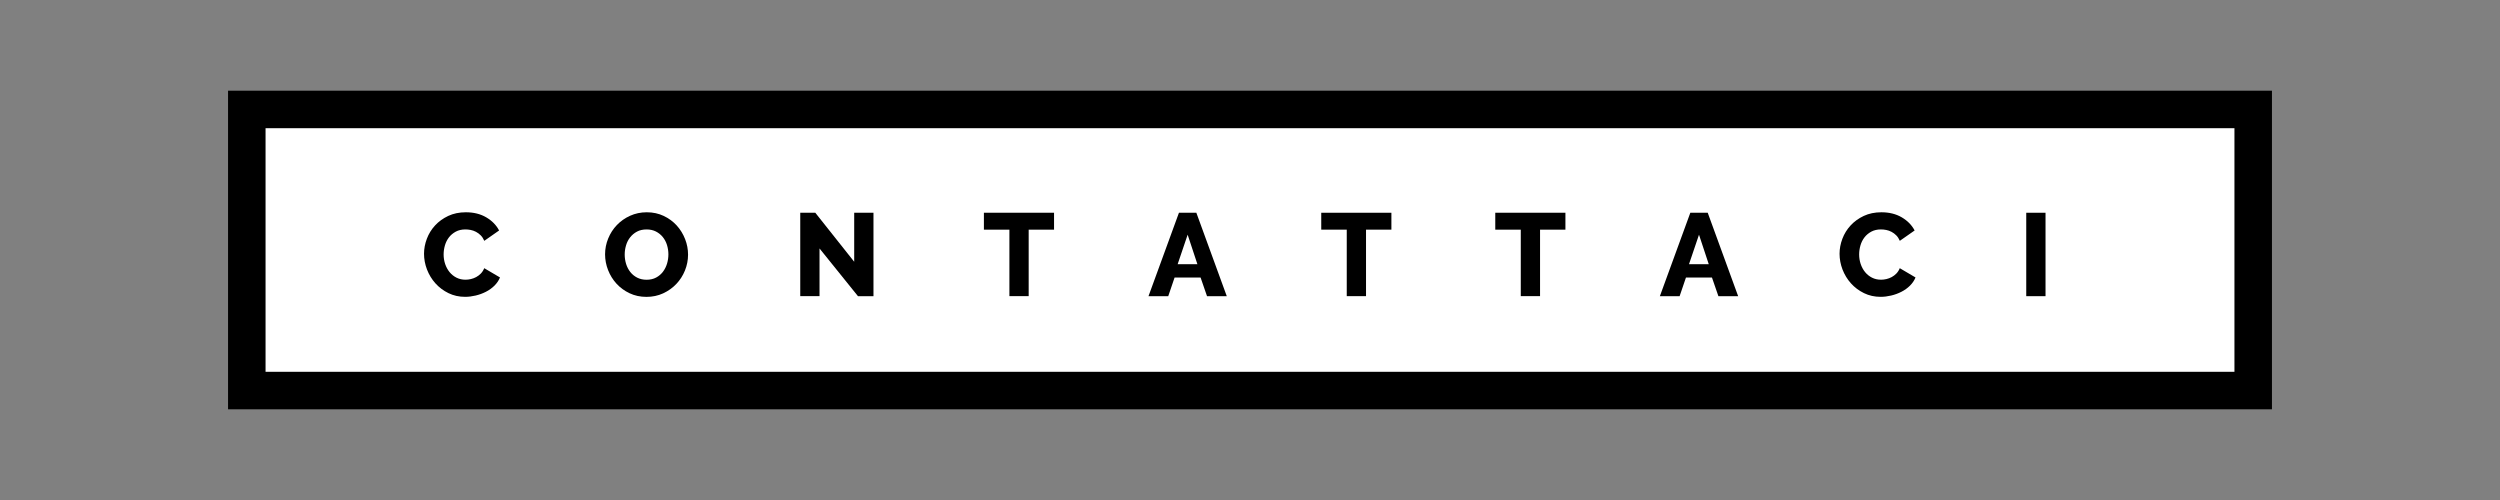 <svg xmlns="http://www.w3.org/2000/svg" xmlns:xlink="http://www.w3.org/1999/xlink" id="Livello_1" x="0px" y="0px" viewBox="0 0 1000 200" style="enable-background:new 0 0 1000 200;" xml:space="preserve"><rect x="0" y="0" width="1000" height="200" fill="#808080" stroke="none"/><style type="text/css">	.st0{fill:#FFFFFF;}</style><g>	<g>		<path class="st0" d="M901.28,156.22H98.72V43.78h802.56V156.22z"></path>		<path d="M908.78,163.72H91.22V36.28h817.56V163.72z M106.22,148.72h787.56V51.28H106.22V148.72z"></path>	</g>	<g>		<path d="M169.61,101.5c0-2,0.38-4,1.13-5.99c0.75-1.99,1.85-3.77,3.29-5.33c1.44-1.57,3.2-2.83,5.26-3.81   c2.07-0.97,4.42-1.46,7.05-1.46c3.13,0,5.85,0.67,8.15,2.02c2.3,1.35,4.02,3.1,5.15,5.26l-5.92,4.14   c-0.38-0.88-0.85-1.61-1.43-2.19c-0.58-0.58-1.21-1.05-1.9-1.41c-0.69-0.36-1.39-0.61-2.12-0.75c-0.72-0.14-1.43-0.21-2.12-0.21   c-1.47,0-2.76,0.3-3.85,0.89c-1.1,0.6-2.01,1.36-2.73,2.3c-0.72,0.94-1.25,2-1.6,3.2c-0.34,1.19-0.52,2.4-0.52,3.62   c0,1.32,0.2,2.58,0.61,3.81c0.41,1.22,1,2.3,1.76,3.24c0.77,0.94,1.69,1.68,2.77,2.23c1.08,0.55,2.29,0.82,3.64,0.82   c0.69,0,1.4-0.09,2.14-0.26c0.74-0.17,1.44-0.44,2.11-0.8s1.29-0.83,1.86-1.41c0.56-0.58,1.02-1.29,1.36-2.14l6.3,3.71   c-0.5,1.22-1.25,2.32-2.23,3.29c-0.99,0.97-2.12,1.79-3.41,2.44c-1.29,0.66-2.65,1.16-4.09,1.5c-1.44,0.34-2.85,0.52-4.23,0.52   c-2.41,0-4.63-0.49-6.65-1.48c-2.02-0.99-3.76-2.29-5.22-3.92s-2.58-3.48-3.38-5.55C170.01,105.73,169.61,103.63,169.61,101.5z"></path>		<path d="M258.58,118.75c-2.48,0-4.73-0.49-6.77-1.46c-2.04-0.97-3.78-2.25-5.22-3.83c-1.44-1.58-2.56-3.39-3.36-5.43   c-0.8-2.04-1.2-4.14-1.2-6.3c0-2.19,0.42-4.31,1.25-6.34s1.99-3.83,3.48-5.38c1.49-1.55,3.25-2.79,5.29-3.71   c2.04-0.92,4.26-1.39,6.67-1.39c2.47,0,4.73,0.49,6.77,1.46c2.04,0.97,3.78,2.26,5.22,3.85c1.44,1.6,2.55,3.42,3.34,5.45   s1.17,4.1,1.17,6.2c0,2.19-0.42,4.31-1.25,6.35c-0.83,2.04-1.98,3.83-3.46,5.38s-3.23,2.8-5.26,3.74   C263.22,118.28,260.99,118.75,258.58,118.75z M249.88,101.83c0,1.29,0.19,2.53,0.56,3.74c0.38,1.21,0.93,2.28,1.67,3.22   s1.65,1.69,2.75,2.26c1.1,0.56,2.35,0.85,3.76,0.85c1.47,0,2.76-0.3,3.85-0.89c1.1-0.59,2-1.37,2.73-2.33   c0.72-0.96,1.26-2.04,1.62-3.24c0.36-1.21,0.54-2.44,0.54-3.69c0-1.28-0.19-2.53-0.56-3.74s-0.94-2.27-1.69-3.2   c-0.75-0.92-1.67-1.66-2.75-2.21c-1.08-0.55-2.33-0.82-3.74-0.82c-1.47,0-2.75,0.29-3.83,0.87c-1.08,0.58-1.99,1.34-2.73,2.28   c-0.74,0.94-1.29,2.01-1.64,3.22C250.06,99.35,249.88,100.57,249.88,101.83z"></path>		<path d="M327.81,99.38v19.08h-7.71V85.1h6.02l15.56,19.6V85.1h7.71v33.37h-6.2L327.81,99.38z"></path>		<path d="M421.62,91.86h-10.15v26.6h-7.71v-26.6h-10.2V85.1h28.06V91.86z"></path>		<path d="M471.58,85.1h6.96l12.17,33.37h-7.9l-2.58-7.47h-10.39l-2.54,7.47h-7.9L471.58,85.1z M478.96,105.68l-3.9-11.8l-4,11.8   H478.96z"></path>		<path d="M556.56,91.86h-10.15v26.6h-7.71v-26.6h-10.2V85.1h28.06V91.86z"></path>		<path d="M626.17,91.86h-10.15v26.6h-7.71v-26.6h-10.2V85.1h28.06V91.86z"></path>		<path d="M676.13,85.1h6.96l12.17,33.37h-7.9l-2.58-7.47h-10.39l-2.54,7.47h-7.9L676.13,85.1z M683.5,105.68l-3.9-11.8l-4,11.8   H683.5z"></path>		<path d="M735.82,101.5c0-2,0.38-4,1.13-5.99c0.75-1.99,1.85-3.77,3.29-5.33c1.44-1.57,3.2-2.83,5.26-3.81   c2.07-0.97,4.42-1.46,7.05-1.46c3.13,0,5.85,0.67,8.15,2.02s4.02,3.1,5.15,5.26l-5.92,4.14c-0.38-0.88-0.85-1.61-1.43-2.19   c-0.58-0.58-1.21-1.05-1.9-1.41c-0.69-0.36-1.39-0.61-2.12-0.75c-0.72-0.14-1.43-0.21-2.12-0.21c-1.47,0-2.76,0.3-3.85,0.89   c-1.1,0.6-2.01,1.36-2.73,2.3c-0.72,0.94-1.25,2-1.6,3.2c-0.34,1.19-0.52,2.4-0.52,3.62c0,1.32,0.2,2.58,0.61,3.81   c0.41,1.22,1,2.3,1.76,3.24c0.77,0.94,1.69,1.68,2.77,2.23c1.08,0.55,2.29,0.82,3.64,0.82c0.69,0,1.4-0.09,2.14-0.26   c0.74-0.17,1.44-0.44,2.11-0.8s1.29-0.83,1.86-1.41c0.56-0.58,1.02-1.29,1.36-2.14l6.3,3.71c-0.5,1.22-1.25,2.32-2.23,3.29   c-0.99,0.97-2.12,1.79-3.41,2.44c-1.29,0.66-2.65,1.16-4.09,1.5c-1.44,0.34-2.85,0.52-4.23,0.52c-2.41,0-4.63-0.49-6.65-1.48   c-2.02-0.99-3.76-2.29-5.22-3.92s-2.58-3.48-3.38-5.55C736.22,105.73,735.82,103.63,735.82,101.5z"></path>		<path d="M810.5,118.47V85.1h7.71v33.37H810.5z"></path>	</g></g></svg>
